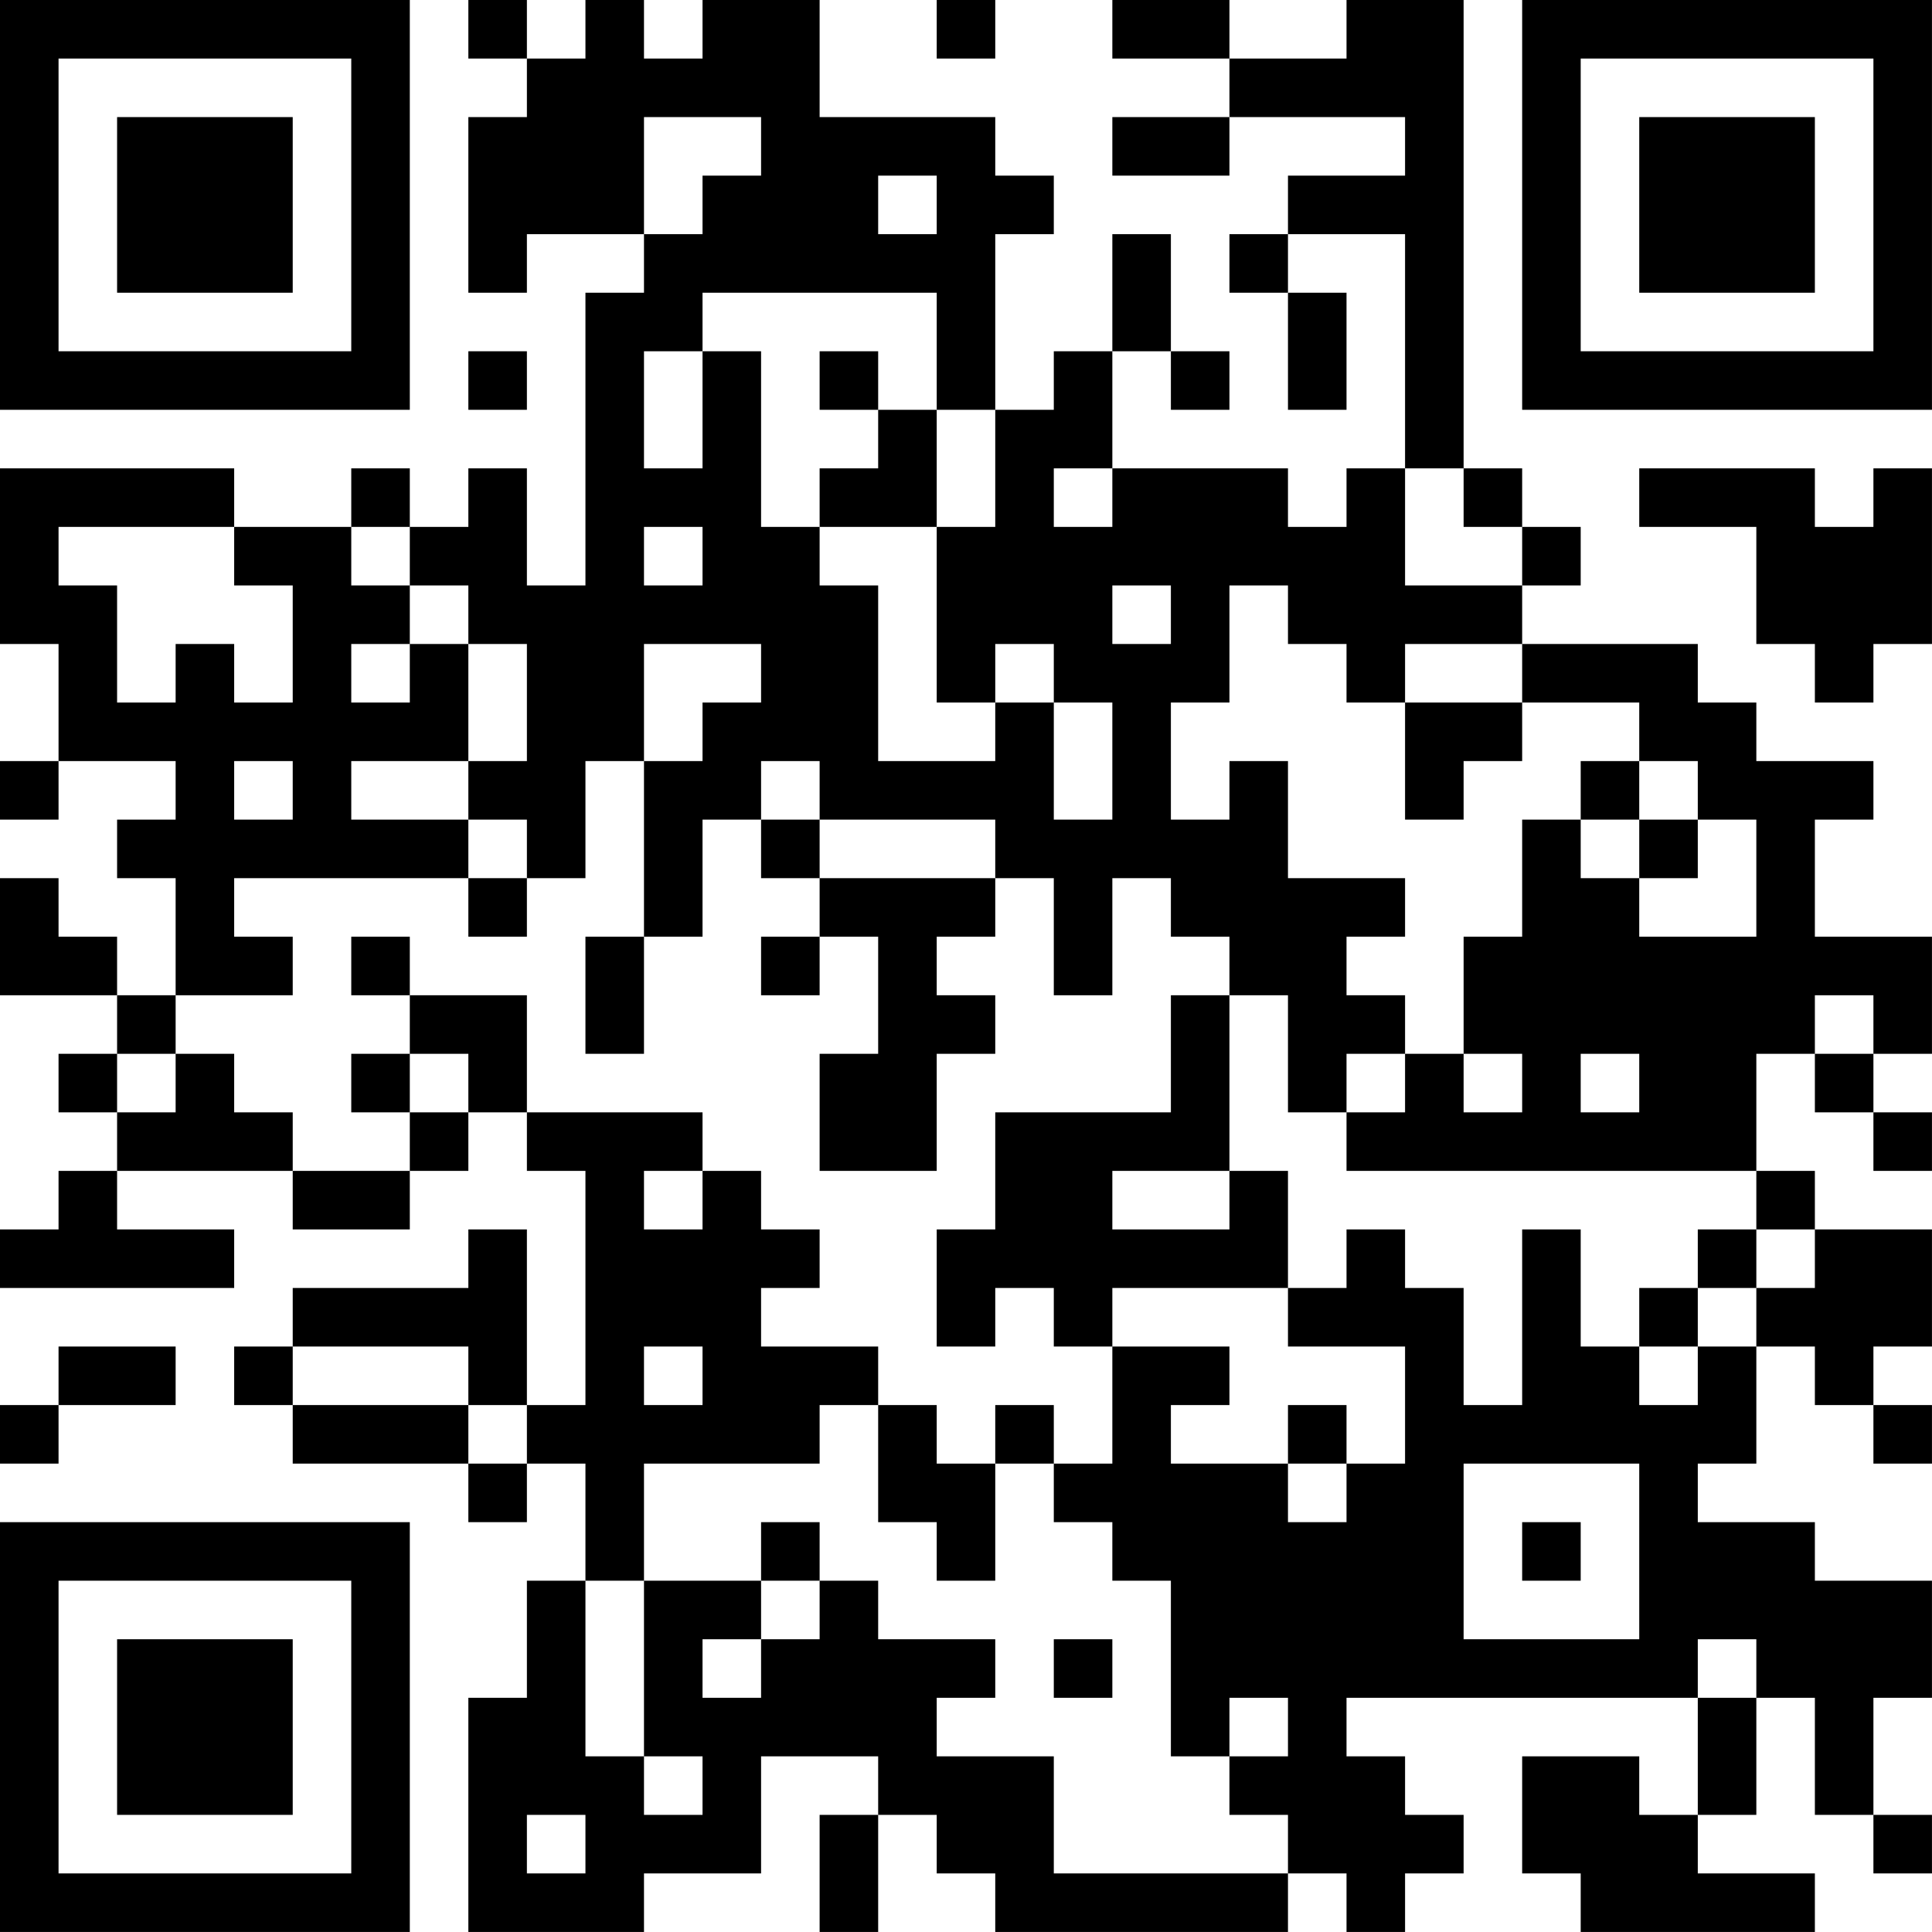 <?xml version="1.0" encoding="UTF-8"?>
<svg xmlns="http://www.w3.org/2000/svg" version="1.1" width="400" height="400" viewBox="0 0 400 400"><rect x="0" y="0" width="400" height="400" fill="#ffffff"/><g transform="scale(12.121)"><g transform="translate(0,0)"><path fill-rule="evenodd" d="M8 0L8 1L9 1L9 2L8 2L8 5L9 5L9 4L11 4L11 5L10 5L10 10L9 10L9 8L8 8L8 9L7 9L7 8L6 8L6 9L4 9L4 8L0 8L0 11L1 11L1 13L0 13L0 14L1 14L1 13L3 13L3 14L2 14L2 15L3 15L3 17L2 17L2 16L1 16L1 15L0 15L0 17L2 17L2 18L1 18L1 19L2 19L2 20L1 20L1 21L0 21L0 22L4 22L4 21L2 21L2 20L5 20L5 21L7 21L7 20L8 20L8 19L9 19L9 20L10 20L10 24L9 24L9 21L8 21L8 22L5 22L5 23L4 23L4 24L5 24L5 25L8 25L8 26L9 26L9 25L10 25L10 27L9 27L9 29L8 29L8 33L11 33L11 32L13 32L13 30L15 30L15 31L14 31L14 33L15 33L15 31L16 31L16 32L17 32L17 33L22 33L22 32L23 32L23 33L24 33L24 32L25 32L25 31L24 31L24 30L23 30L23 29L29 29L29 31L28 31L28 30L26 30L26 32L27 32L27 33L31 33L31 32L29 32L29 31L30 31L30 29L31 29L31 31L32 31L32 32L33 32L33 31L32 31L32 29L33 29L33 27L31 27L31 26L29 26L29 25L30 25L30 23L31 23L31 24L32 24L32 25L33 25L33 24L32 24L32 23L33 23L33 21L31 21L31 20L30 20L30 18L31 18L31 19L32 19L32 20L33 20L33 19L32 19L32 18L33 18L33 16L31 16L31 14L32 14L32 13L30 13L30 12L29 12L29 11L26 11L26 10L27 10L27 9L26 9L26 8L25 8L25 0L23 0L23 1L21 1L21 0L19 0L19 1L21 1L21 2L19 2L19 3L21 3L21 2L24 2L24 3L22 3L22 4L21 4L21 5L22 5L22 7L23 7L23 5L22 5L22 4L24 4L24 8L23 8L23 9L22 9L22 8L19 8L19 6L20 6L20 7L21 7L21 6L20 6L20 4L19 4L19 6L18 6L18 7L17 7L17 4L18 4L18 3L17 3L17 2L14 2L14 0L12 0L12 1L11 1L11 0L10 0L10 1L9 1L9 0ZM16 0L16 1L17 1L17 0ZM11 2L11 4L12 4L12 3L13 3L13 2ZM15 3L15 4L16 4L16 3ZM12 5L12 6L11 6L11 8L12 8L12 6L13 6L13 9L14 9L14 10L15 10L15 13L17 13L17 12L18 12L18 14L19 14L19 12L18 12L18 11L17 11L17 12L16 12L16 9L17 9L17 7L16 7L16 5ZM8 6L8 7L9 7L9 6ZM14 6L14 7L15 7L15 8L14 8L14 9L16 9L16 7L15 7L15 6ZM18 8L18 9L19 9L19 8ZM24 8L24 10L26 10L26 9L25 9L25 8ZM28 8L28 9L30 9L30 11L31 11L31 12L32 12L32 11L33 11L33 8L32 8L32 9L31 9L31 8ZM1 9L1 10L2 10L2 12L3 12L3 11L4 11L4 12L5 12L5 10L4 10L4 9ZM6 9L6 10L7 10L7 11L6 11L6 12L7 12L7 11L8 11L8 13L6 13L6 14L8 14L8 15L4 15L4 16L5 16L5 17L3 17L3 18L2 18L2 19L3 19L3 18L4 18L4 19L5 19L5 20L7 20L7 19L8 19L8 18L7 18L7 17L9 17L9 19L12 19L12 20L11 20L11 21L12 21L12 20L13 20L13 21L14 21L14 22L13 22L13 23L15 23L15 24L14 24L14 25L11 25L11 27L10 27L10 30L11 30L11 31L12 31L12 30L11 30L11 27L13 27L13 28L12 28L12 29L13 29L13 28L14 28L14 27L15 27L15 28L17 28L17 29L16 29L16 30L18 30L18 32L22 32L22 31L21 31L21 30L22 30L22 29L21 29L21 30L20 30L20 27L19 27L19 26L18 26L18 25L19 25L19 23L21 23L21 24L20 24L20 25L22 25L22 26L23 26L23 25L24 25L24 23L22 23L22 22L23 22L23 21L24 21L24 22L25 22L25 24L26 24L26 21L27 21L27 23L28 23L28 24L29 24L29 23L30 23L30 22L31 22L31 21L30 21L30 20L23 20L23 19L24 19L24 18L25 18L25 19L26 19L26 18L25 18L25 16L26 16L26 14L27 14L27 15L28 15L28 16L30 16L30 14L29 14L29 13L28 13L28 12L26 12L26 11L24 11L24 12L23 12L23 11L22 11L22 10L21 10L21 12L20 12L20 14L21 14L21 13L22 13L22 15L24 15L24 16L23 16L23 17L24 17L24 18L23 18L23 19L22 19L22 17L21 17L21 16L20 16L20 15L19 15L19 17L18 17L18 15L17 15L17 14L14 14L14 13L13 13L13 14L12 14L12 16L11 16L11 13L12 13L12 12L13 12L13 11L11 11L11 13L10 13L10 15L9 15L9 14L8 14L8 13L9 13L9 11L8 11L8 10L7 10L7 9ZM11 9L11 10L12 10L12 9ZM19 10L19 11L20 11L20 10ZM24 12L24 14L25 14L25 13L26 13L26 12ZM4 13L4 14L5 14L5 13ZM27 13L27 14L28 14L28 15L29 15L29 14L28 14L28 13ZM13 14L13 15L14 15L14 16L13 16L13 17L14 17L14 16L15 16L15 18L14 18L14 20L16 20L16 18L17 18L17 17L16 17L16 16L17 16L17 15L14 15L14 14ZM8 15L8 16L9 16L9 15ZM6 16L6 17L7 17L7 16ZM10 16L10 18L11 18L11 16ZM20 17L20 19L17 19L17 21L16 21L16 23L17 23L17 22L18 22L18 23L19 23L19 22L22 22L22 20L21 20L21 17ZM31 17L31 18L32 18L32 17ZM6 18L6 19L7 19L7 18ZM27 18L27 19L28 19L28 18ZM19 20L19 21L21 21L21 20ZM29 21L29 22L28 22L28 23L29 23L29 22L30 22L30 21ZM1 23L1 24L0 24L0 25L1 25L1 24L3 24L3 23ZM5 23L5 24L8 24L8 25L9 25L9 24L8 24L8 23ZM11 23L11 24L12 24L12 23ZM15 24L15 26L16 26L16 27L17 27L17 25L18 25L18 24L17 24L17 25L16 25L16 24ZM22 24L22 25L23 25L23 24ZM25 25L25 28L28 28L28 25ZM13 26L13 27L14 27L14 26ZM26 26L26 27L27 27L27 26ZM18 28L18 29L19 29L19 28ZM29 28L29 29L30 29L30 28ZM9 31L9 32L10 32L10 31ZM0 0L0 7L7 7L7 0ZM1 1L1 6L6 6L6 1ZM2 2L2 5L5 5L5 2ZM26 0L26 7L33 7L33 0ZM27 1L27 6L32 6L32 1ZM28 2L28 5L31 5L31 2ZM0 26L0 33L7 33L7 26ZM1 27L1 32L6 32L6 27ZM2 28L2 31L5 31L5 28Z" fill="#000000"/></g></g></svg>
